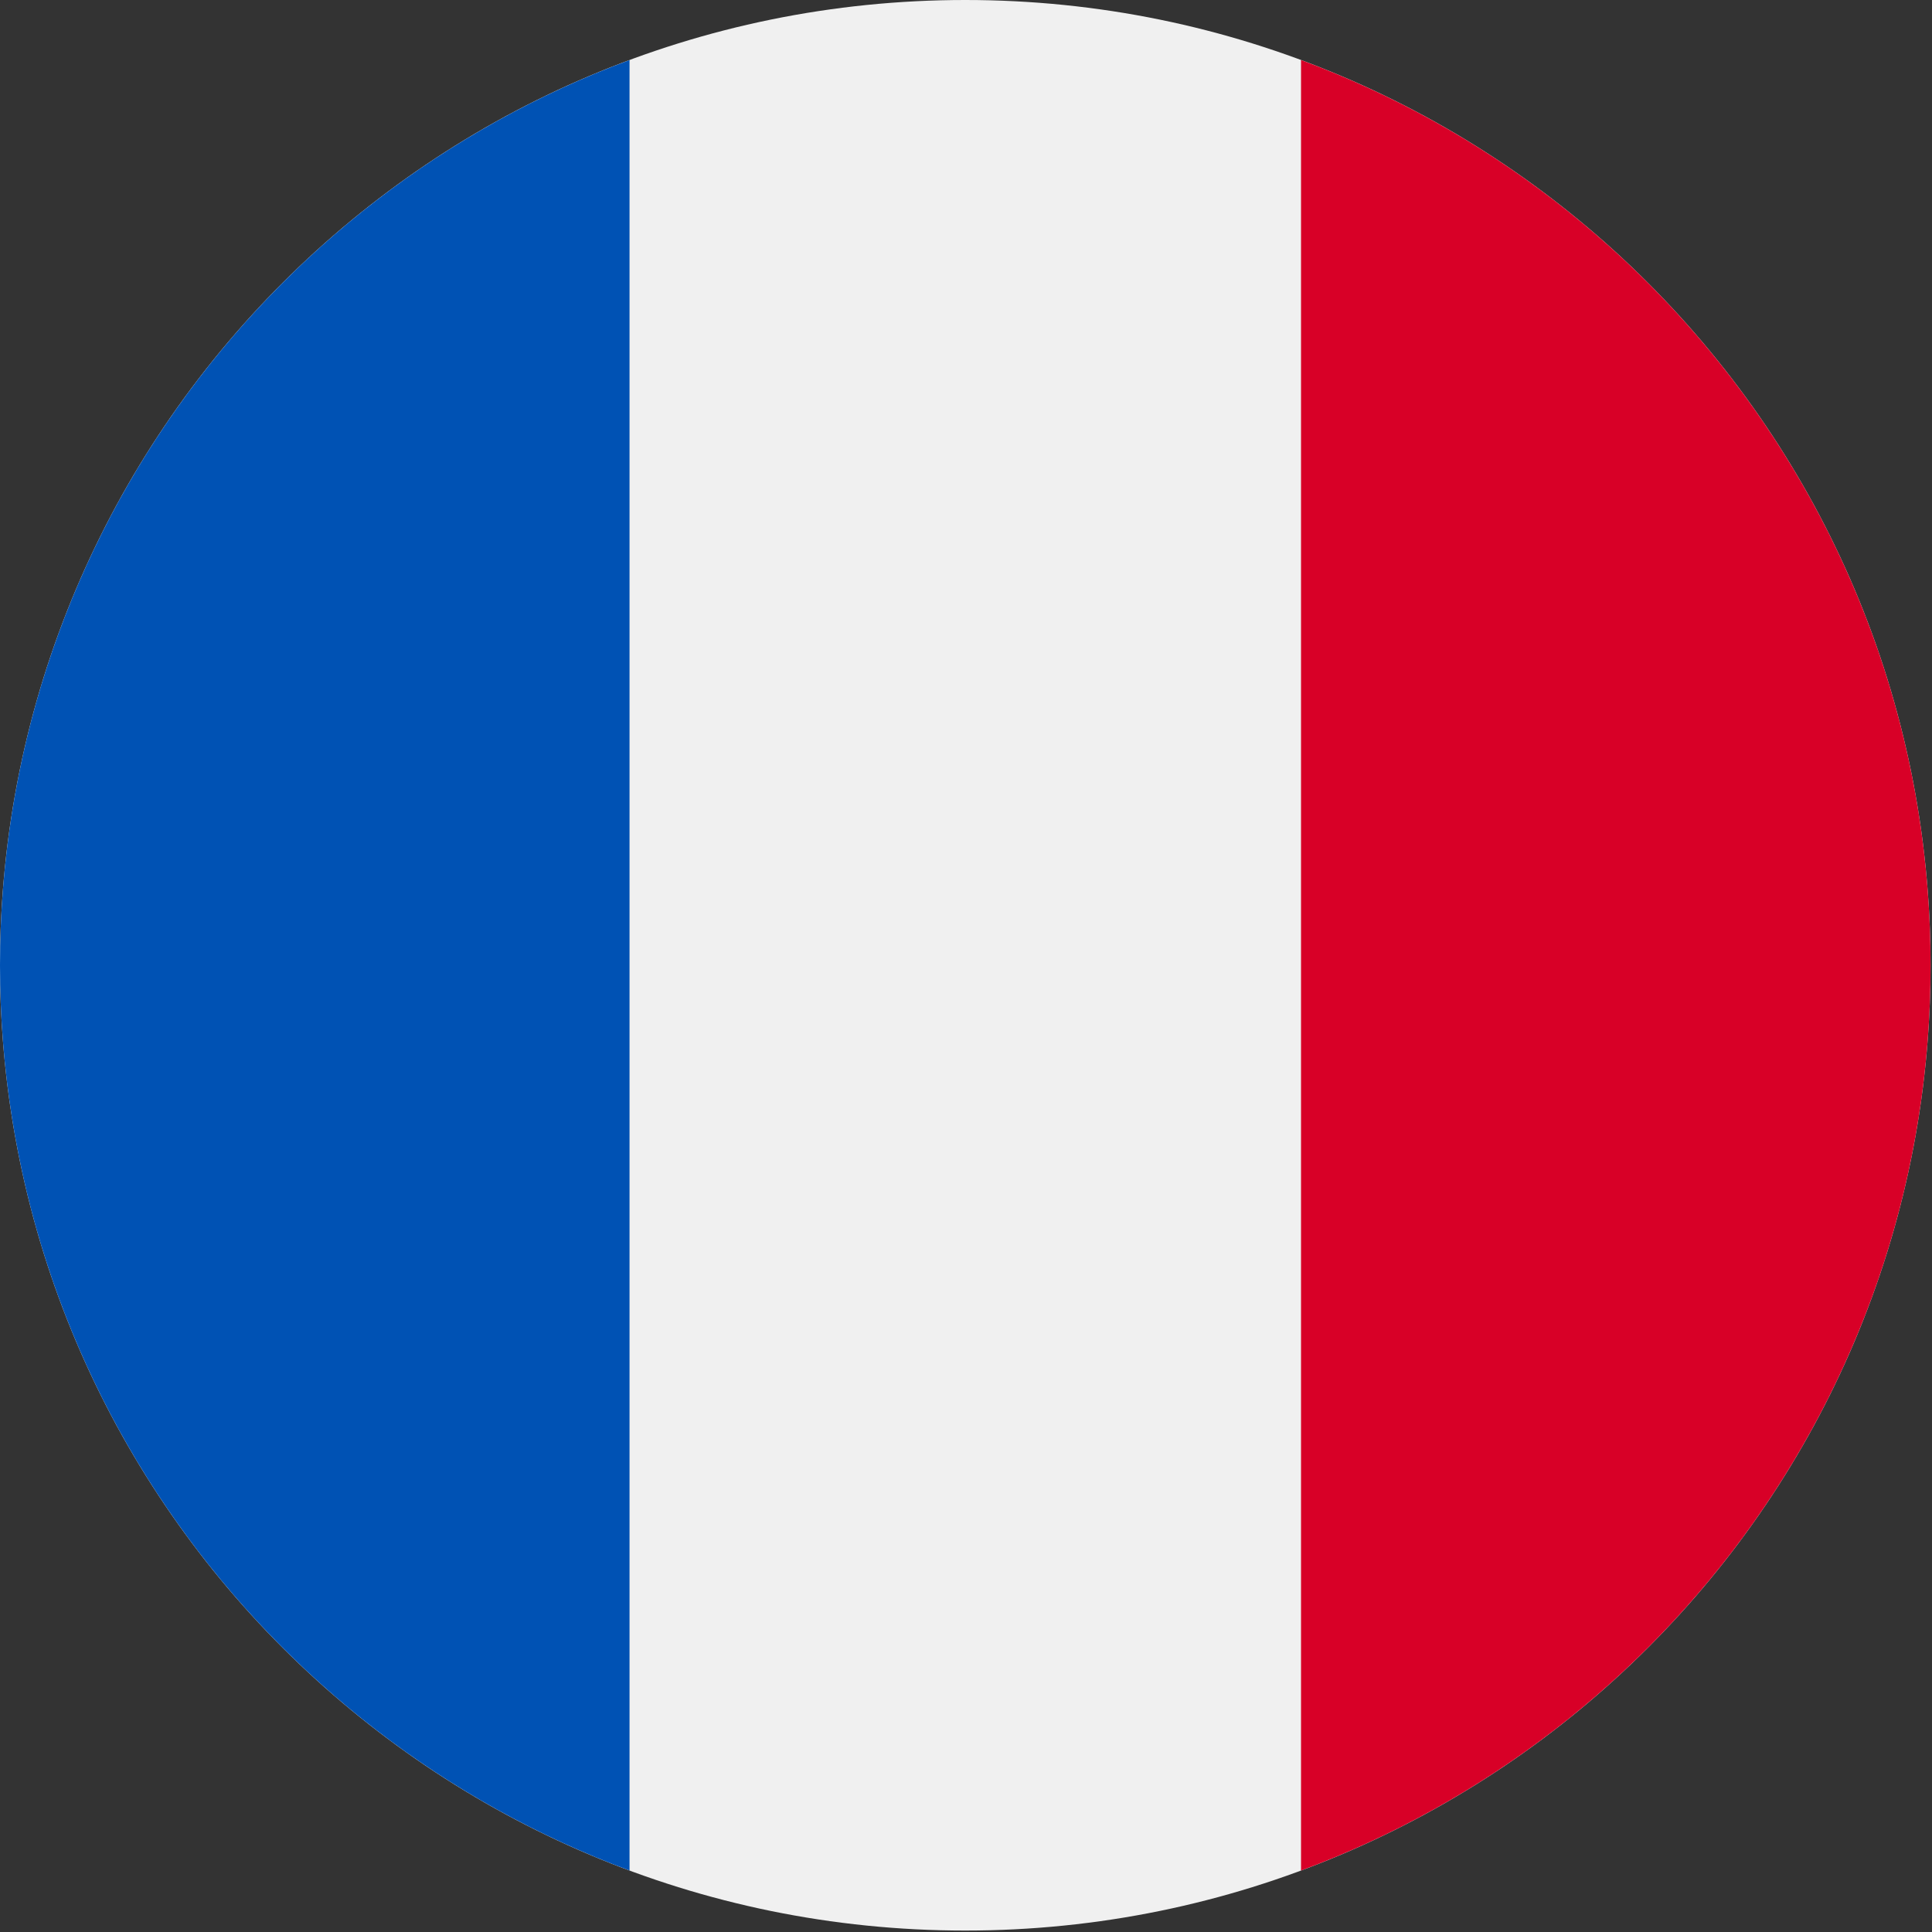 <svg width="406" height="406" viewBox="0 0 406 406" fill="none" xmlns="http://www.w3.org/2000/svg">
<rect x="0" y="0" width="406" height="406" fill="#333333" stroke="none"/>
<g clip-path="url(#clip0_111_50)">
<path d="M202.849 405.697C314.879 405.697 405.697 314.879 405.697 202.849C405.697 90.818 314.879 0 202.849 0C90.818 0 0 90.818 0 202.849C0 314.879 90.818 405.697 202.849 405.697Z" fill="#F0F0F0"/>
<path d="M405.697 202.849C405.697 115.631 350.649 41.278 273.404 12.617V393.081C350.649 364.419 405.697 290.067 405.697 202.849V202.849Z" fill="#D80027"/>
<path d="M0 202.849C0 290.067 55.049 364.419 132.293 393.08V12.617C55.049 41.278 0 115.631 0 202.849Z" fill="#0052B4"/>
</g>
<defs>
<clipPath id="clip0_111_50">
<rect width="405.697" height="405.697" fill="white"/>
</clipPath>
</defs>
</svg>
